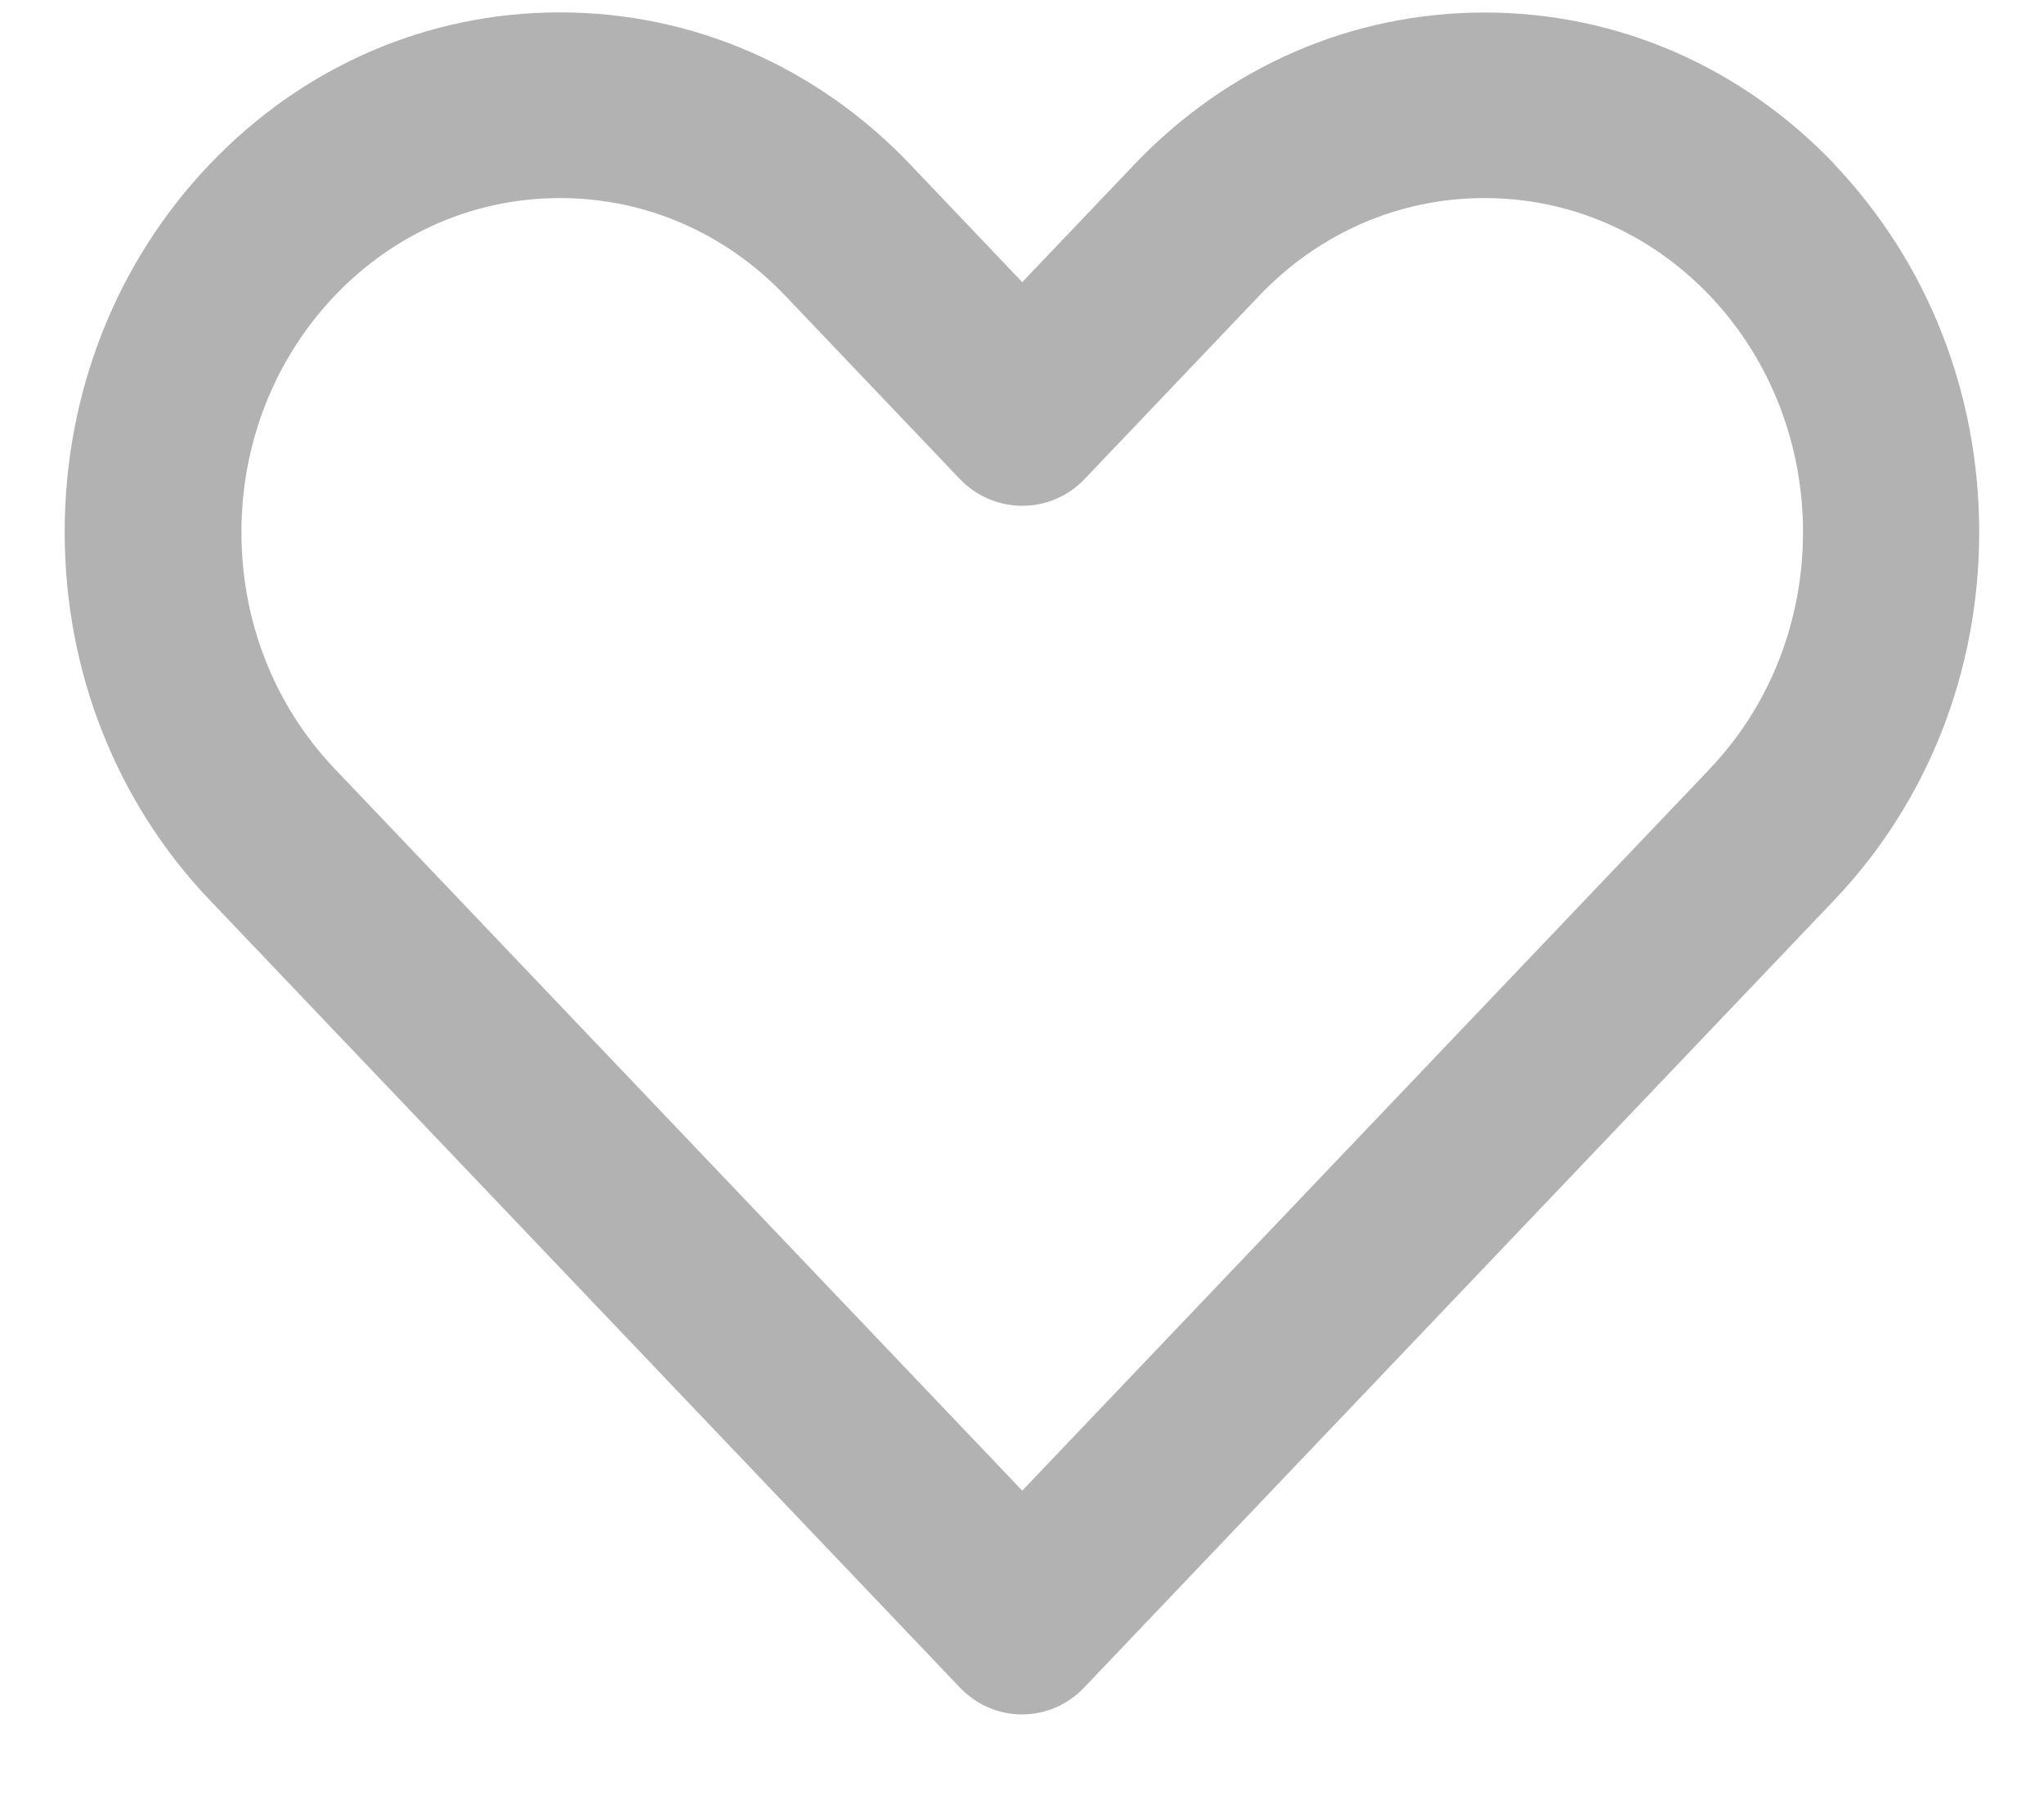 <svg width="17" height="15" viewBox="0 0 17 15" fill="none" xmlns="http://www.w3.org/2000/svg">
<path d="M15.26 1.368C14.483 0.553 13.449 0.104 12.347 0.104C11.245 0.104 10.211 0.553 9.434 1.368L8.502 2.346L7.57 1.367C6.793 0.552 5.758 0.103 4.656 0.103C3.555 0.103 2.52 0.552 1.743 1.367C0.966 2.183 0.538 3.269 0.538 4.425C0.538 5.581 0.966 6.667 1.743 7.483L7.981 14.03C8.12 14.176 8.304 14.256 8.5 14.256C8.695 14.256 8.881 14.176 9.019 14.03L15.257 7.483C16.033 6.667 16.461 5.581 16.461 4.425C16.461 3.269 16.033 2.184 15.257 1.367L15.26 1.368ZM14.221 6.393L8.502 12.395L2.784 6.393C2.284 5.868 2.008 5.17 2.008 4.426C2.008 3.683 2.284 2.985 2.784 2.459C3.284 1.935 3.949 1.647 4.658 1.647C5.366 1.647 6.031 1.935 6.531 2.459L7.983 3.983C8.117 4.124 8.307 4.206 8.502 4.206C8.698 4.206 8.887 4.125 9.021 3.983L10.473 2.459C10.973 1.935 11.638 1.647 12.347 1.647C13.056 1.647 13.721 1.935 14.221 2.459C15.254 3.544 15.254 5.308 14.221 6.392V6.393Z" fill="#B2B2B2"/>
</svg>
